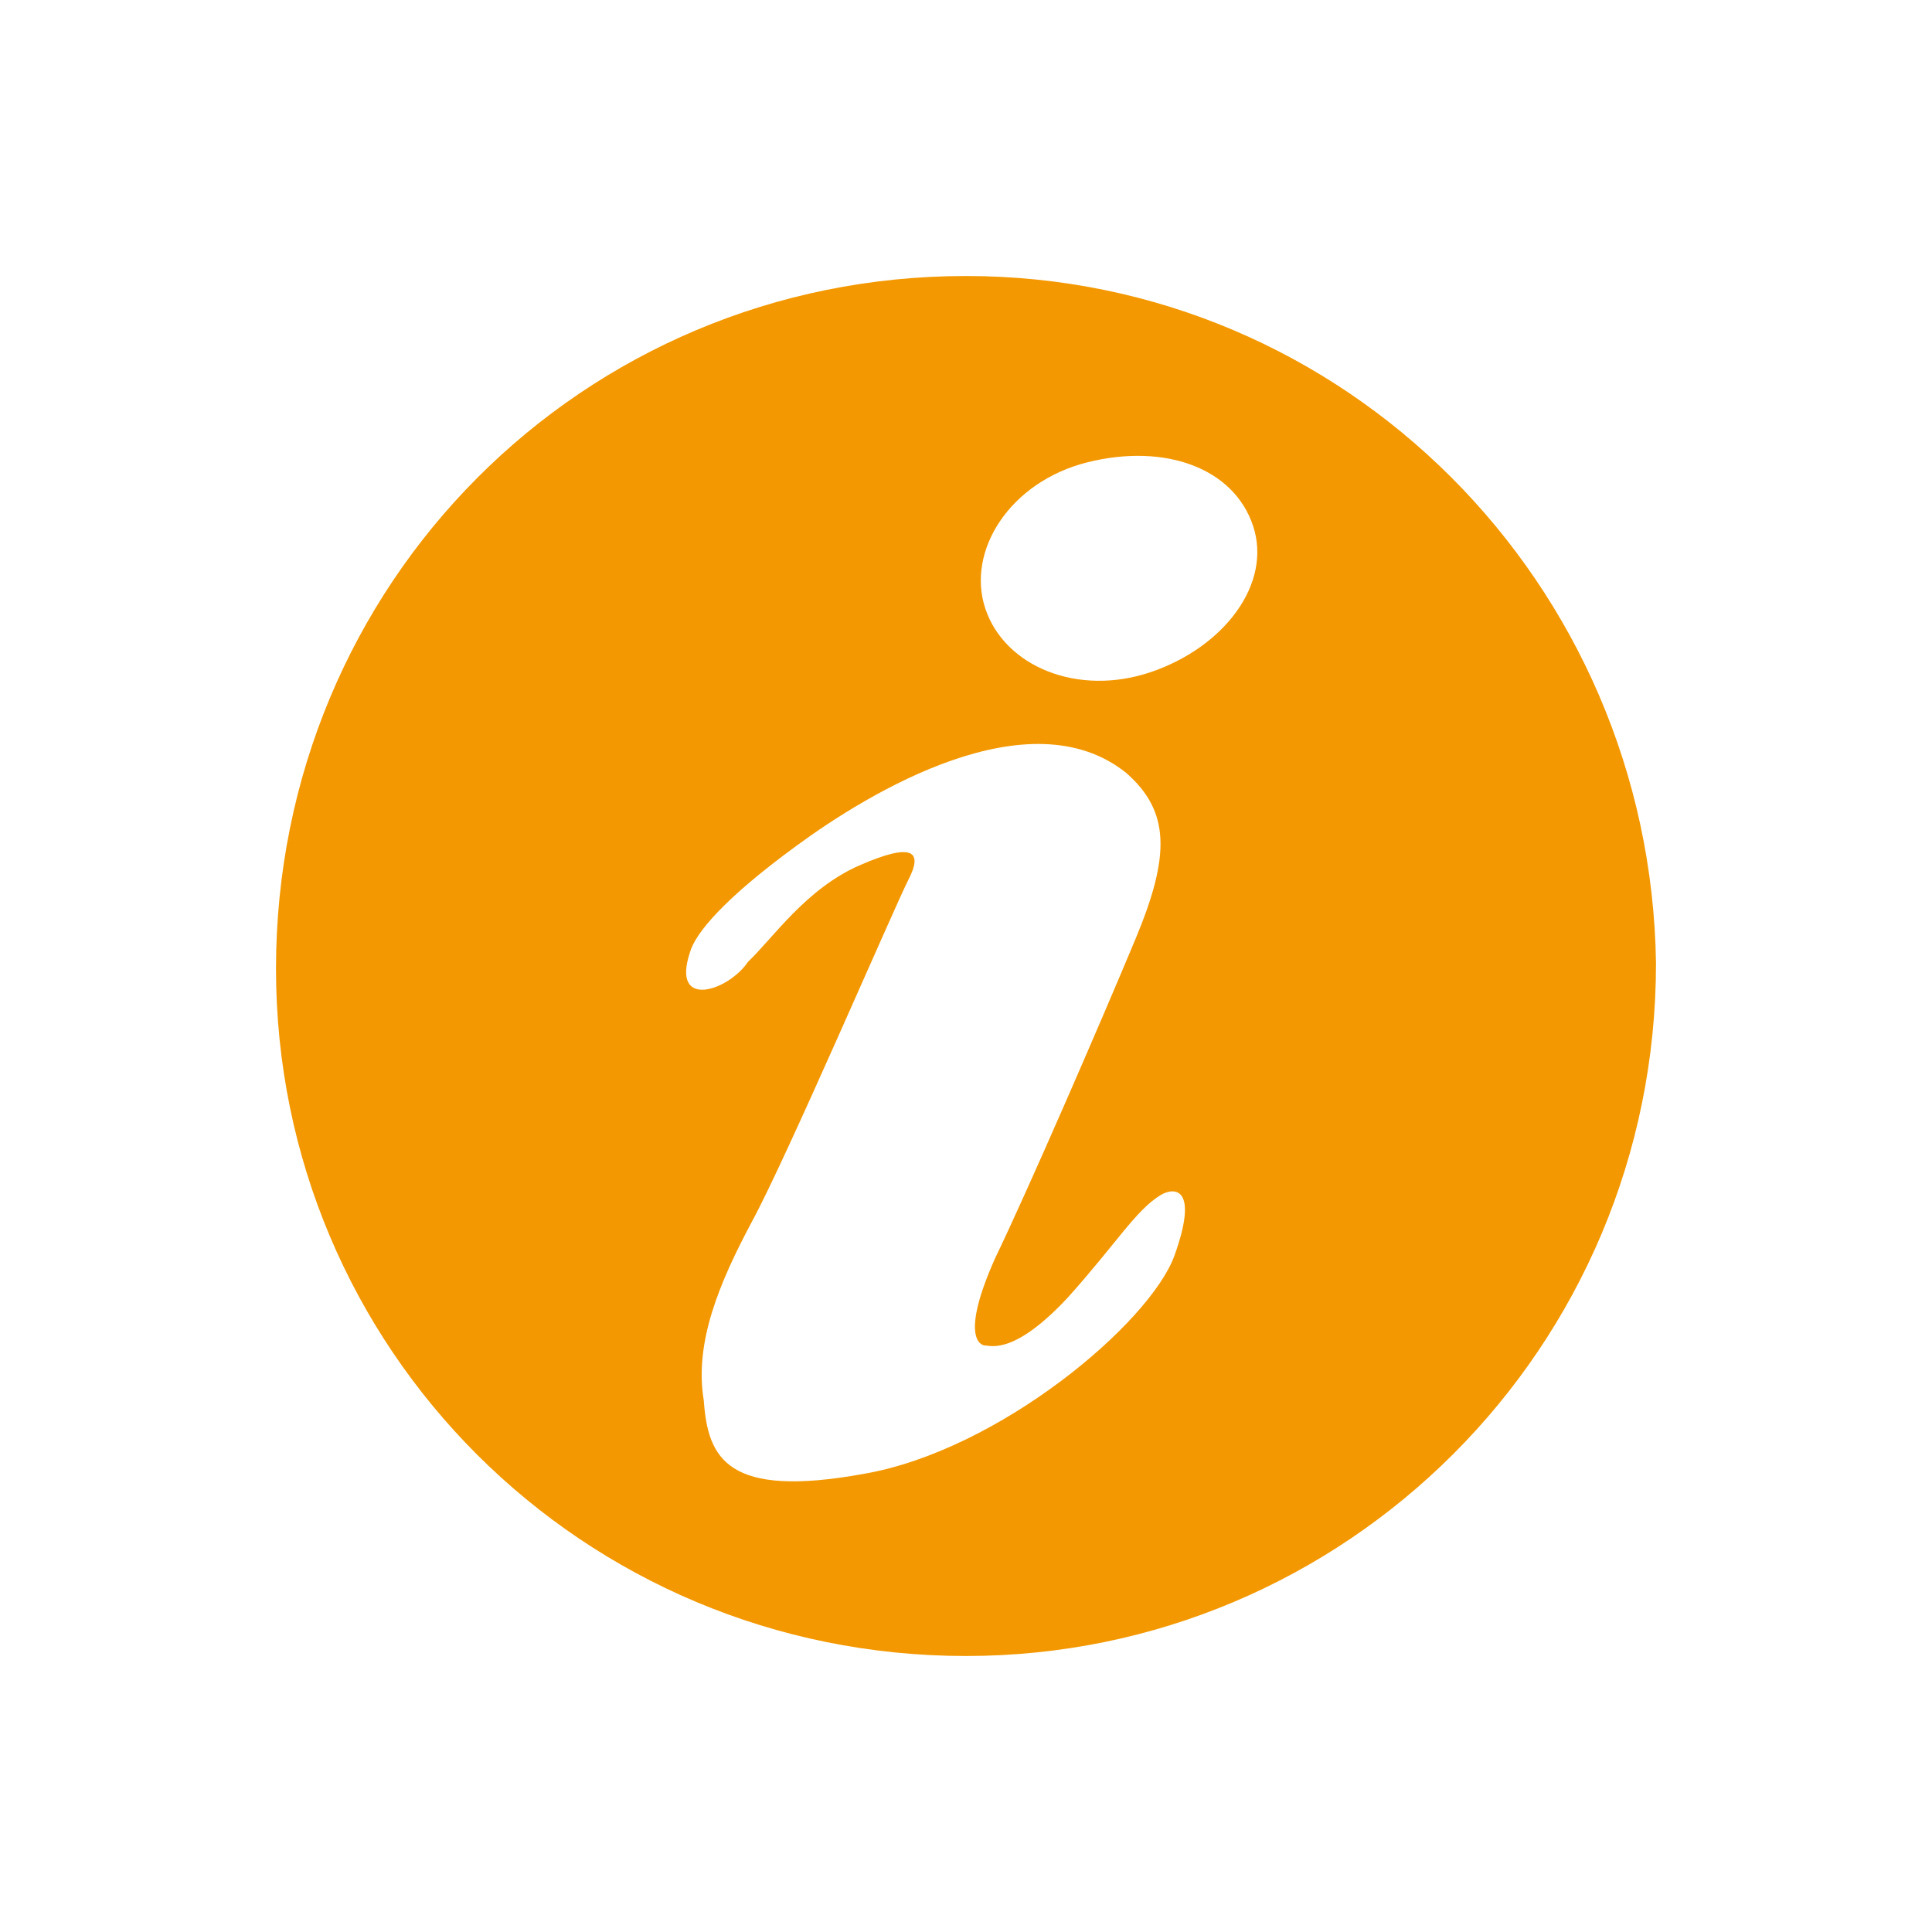 <?xml version="1.0" encoding="utf-8"?>
<!-- Generator: Adobe Illustrator 24.0.1, SVG Export Plug-In . SVG Version: 6.00 Build 0)  -->
<svg version="1.1" id="圖層_1" xmlns="http://www.w3.org/2000/svg" xmlns:xlink="http://www.w3.org/1999/xlink" x="0px" y="0px"
	 width="140px" height="140px" viewBox="0 0 140 140" style="enable-background:new 0 0 140 140;" xml:space="preserve">
<style type="text/css">
	.st0{fill:#F39800;}
</style>
<g>
	<path class="st0" d="M70,20c-27.8,0-50,22.3-50,50.2C20,97.7,42.2,120,70,120c27.5,0,50-22.3,50-50.2C119.6,42.3,97.5,20,70,20z
		 M85.1,91c-1.8,4.9-12.7,14.1-22.5,15.8c-9.9,1.8-11.3-1.1-11.6-5.3c-0.7-4.2,1.1-8.5,3.5-13C57,83.9,64.7,66,65.8,63.8
		c1.1-2.1,0.4-2.8-3.5-1.1s-6.3,5.3-8.1,7c-1.4,2.1-5.6,3.5-4.2-0.7c0.4-1.4,2.5-3.9,7.7-7.7C63,57.4,74.6,50.4,81.6,56
		c3.2,2.8,3.2,6,0.7,12s-7.7,18-10.2,23.2c-2.5,5.6-1.1,6.3-0.7,6.3c0.4,0,2.1,0.7,6-3.5c3.5-3.9,4.9-6.3,6.7-7.4
		C85.1,86,86.9,86,85.1,91z M83.4,48.7c-5.3,1.8-10.6-0.4-12-4.6s1.8-9.2,7.4-10.6s10.6,0.4,12,4.6S88.7,46.9,83.4,48.7z"/>
</g>
</svg>
